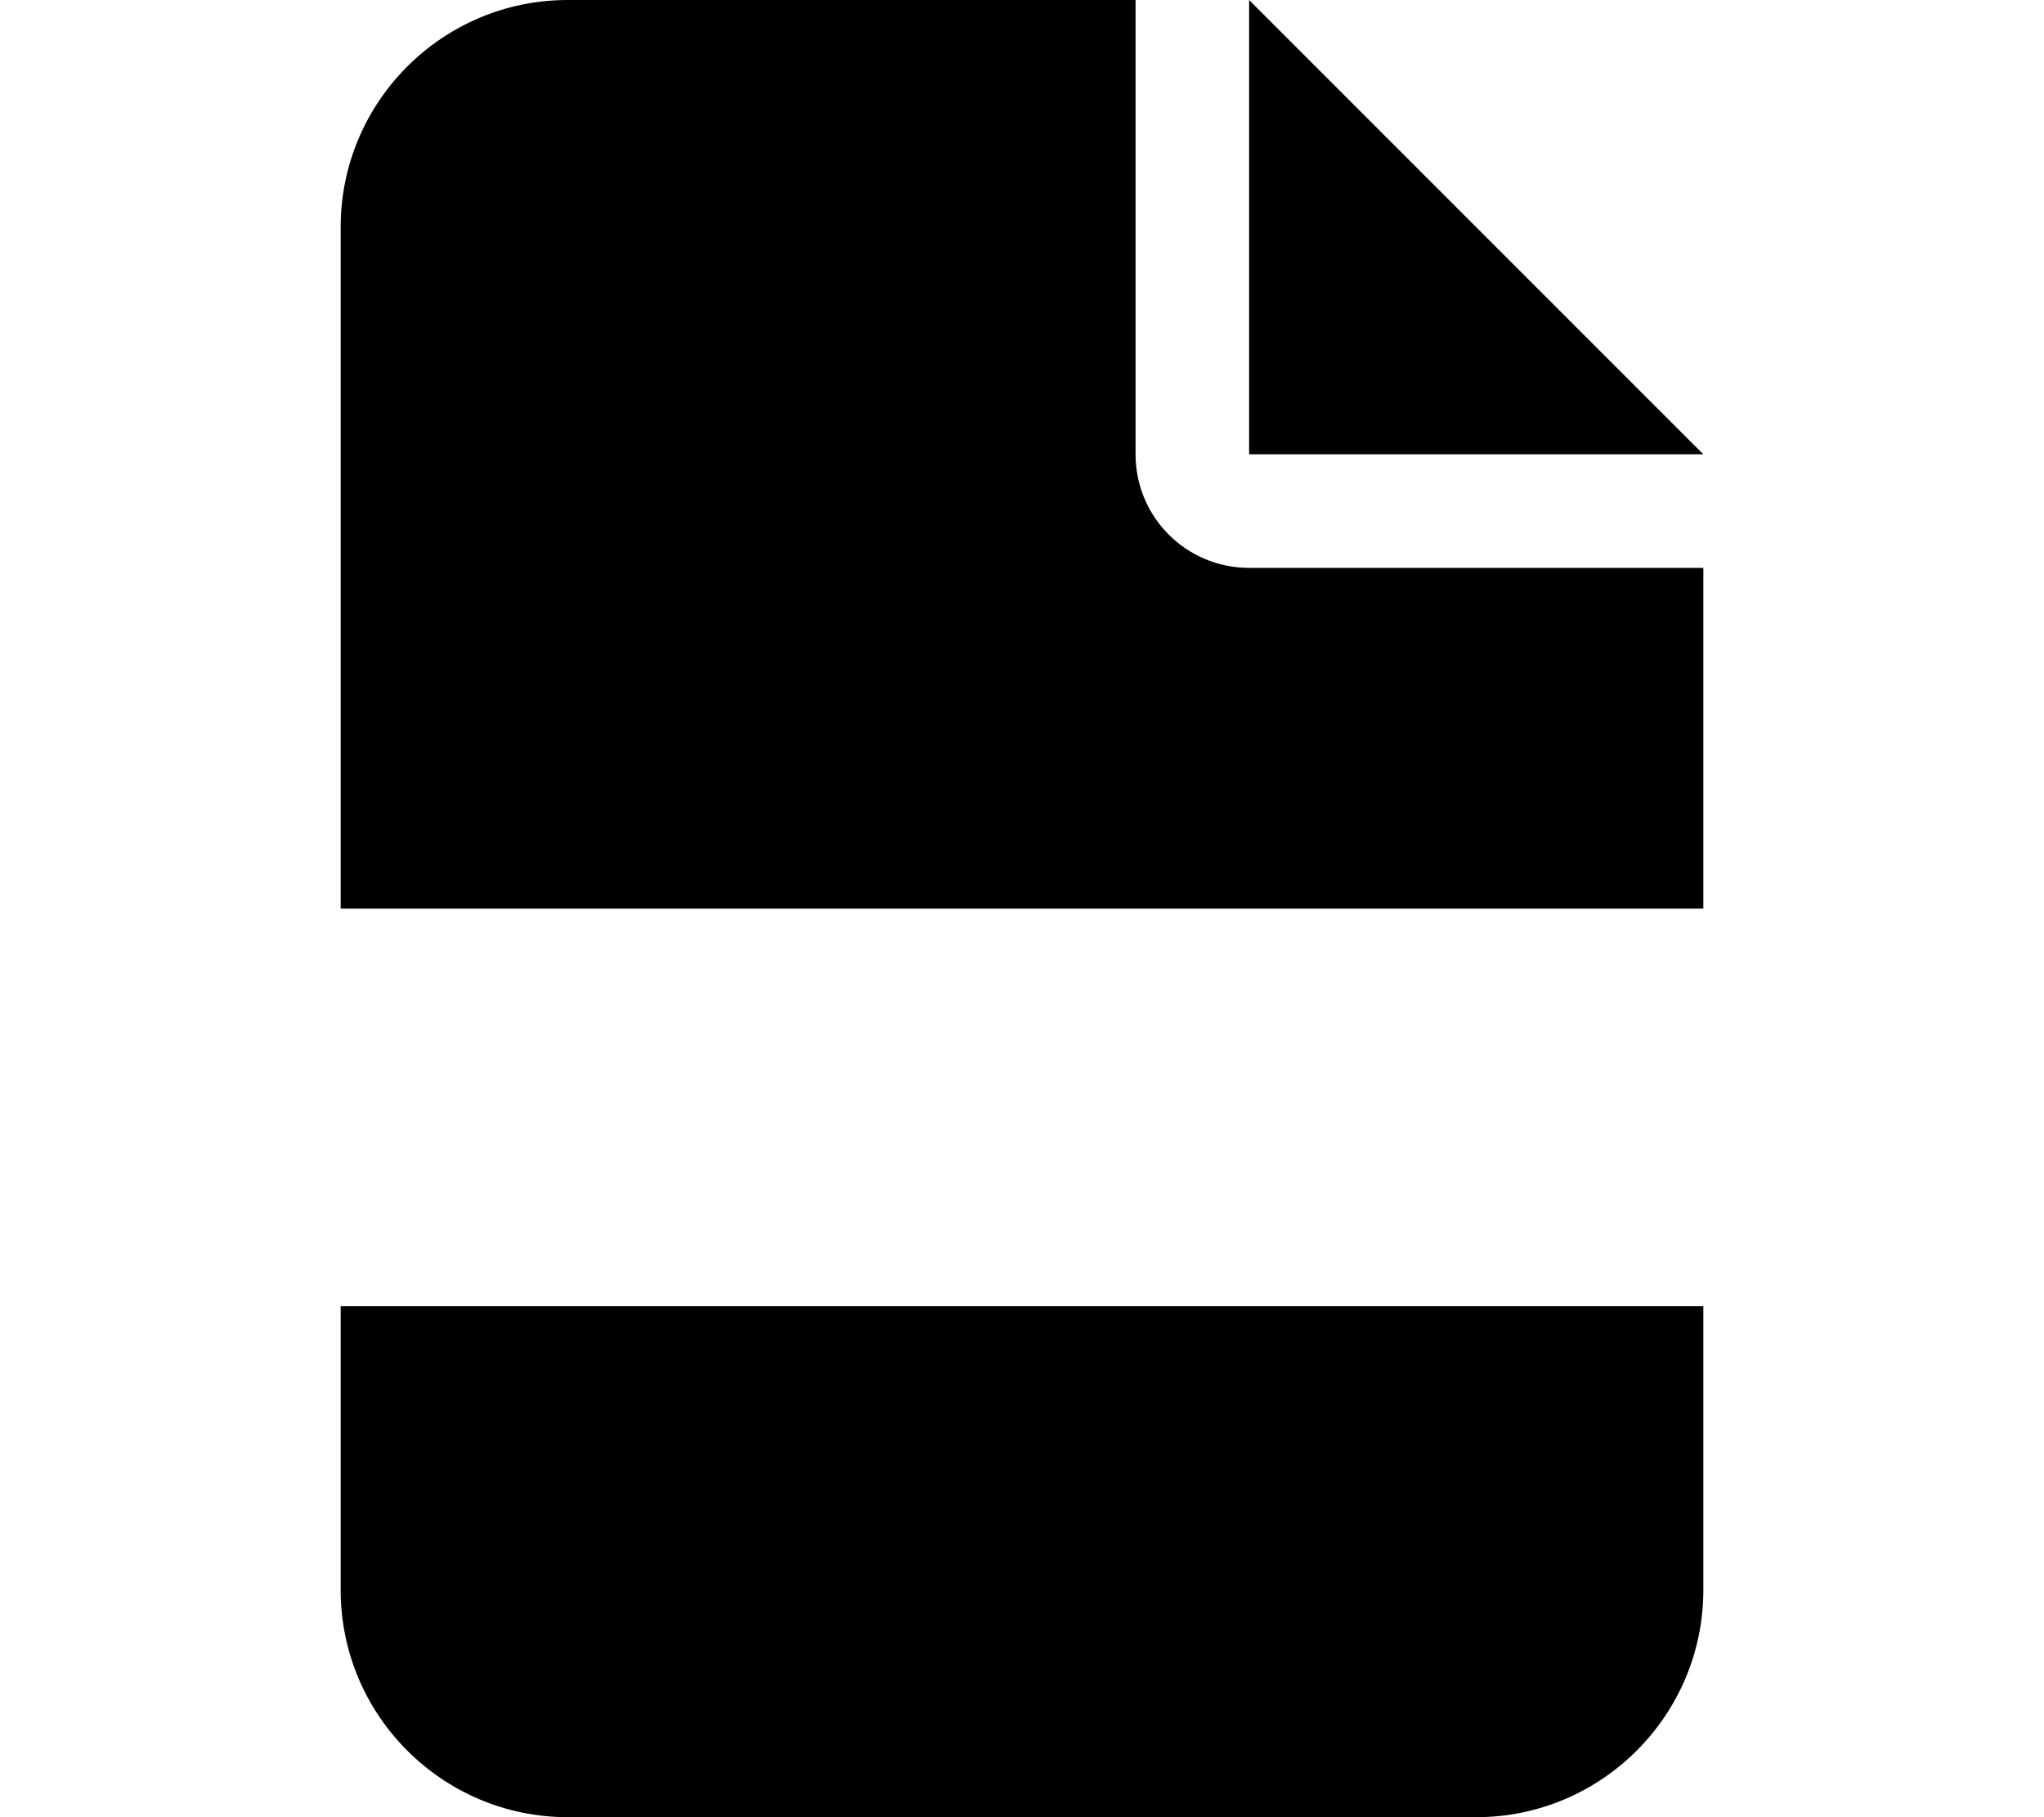 <svg xmlns="http://www.w3.org/2000/svg" viewBox="0 0 576 512"><!--! Font Awesome Pro 6.2.0 by @fontawesome - https://fontawesome.com License - https://fontawesome.com/license (Commercial License) Copyright 2022 Fonticons, Inc. --><path d="M320 0V128C320 145.7 334.3 160 352 160H480V256H96V64C96 28.65 124.7 0 160 0H320zM480 448C480 483.3 451.3 512 416 512H160C124.7 512 96 483.3 96 448V368H480V448zM352 0L480 128H352V0z" class="fa-secondary"/></svg>